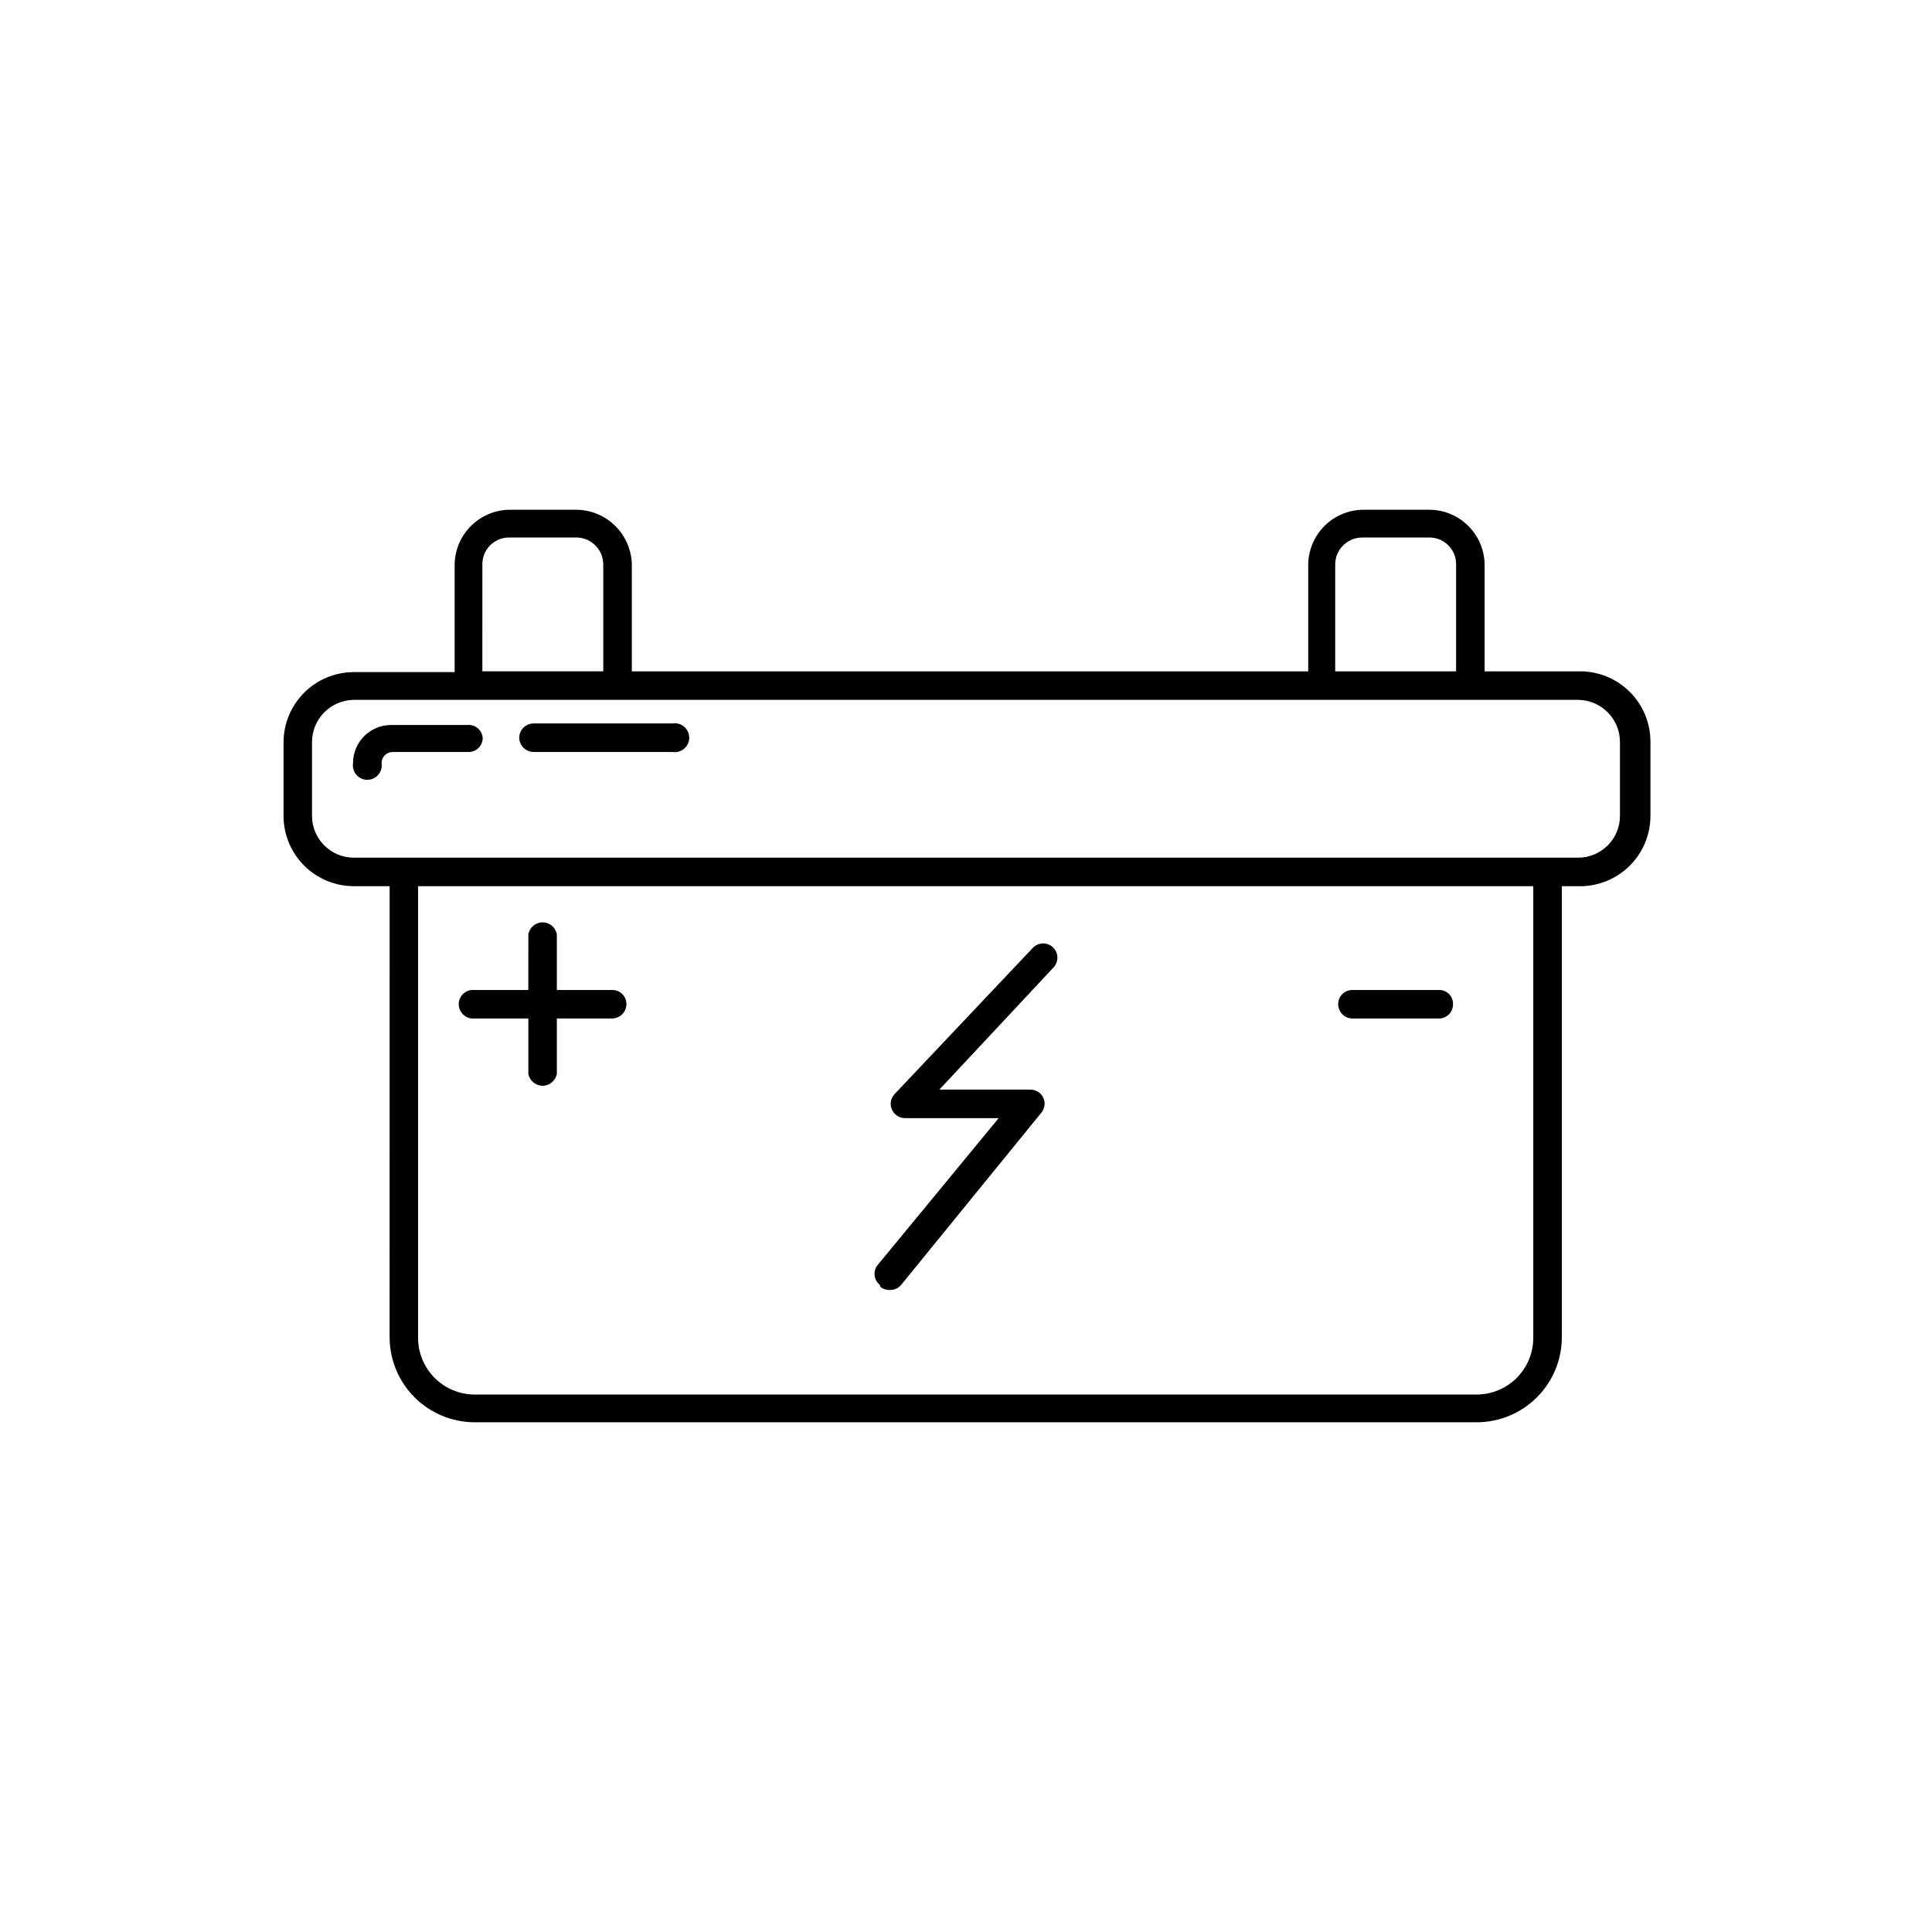 <?xml version="1.0" encoding="UTF-8"?>
<!-- Uploaded to: ICON Repo, www.iconrepo.com, Generator: ICON Repo Mixer Tools -->
<svg fill="#000000" width="800px" height="800px" version="1.1" viewBox="144 144 512 512" xmlns="http://www.w3.org/2000/svg">
 <path d="m562.23 321.91h-24.789v-28.312c-0.051-3.848-1.613-7.523-4.344-10.238-2.731-2.711-6.418-4.246-10.266-4.269h-17.836c-3.797 0.102-7.406 1.672-10.074 4.375-2.664 2.703-4.184 6.336-4.234 10.133v28.312h-179.25v-28.312c-0.078-3.859-1.66-7.535-4.41-10.242-2.746-2.711-6.441-4.242-10.301-4.266h-17.633c-3.887 0.023-7.602 1.586-10.34 4.344-2.738 2.754-4.273 6.481-4.273 10.367v28.312h-26.699c-4.965 0-9.719 1.977-13.219 5.496-3.5 3.516-5.449 8.285-5.422 13.246v19.547c0.051 4.91 2.039 9.598 5.527 13.051 3.492 3.453 8.203 5.391 13.113 5.391h9.473l-0.004 119.7c0.055 5.934 2.441 11.609 6.648 15.797 4.203 4.184 9.891 6.547 15.824 6.574h265.71c5.969-0.027 11.684-2.418 15.895-6.648 4.211-4.231 6.574-9.953 6.574-15.922v-119.5h4.336c5.027 0.133 9.902-1.77 13.508-5.281 3.606-3.508 5.637-8.328 5.637-13.359v-19.551c0.027-5.047-1.992-9.895-5.602-13.426-3.609-3.535-8.496-5.453-13.543-5.316zm-64.387-28.312c0-3.949 3.203-7.152 7.152-7.152h17.836c1.887 0 3.695 0.754 5.023 2.102 1.324 1.344 2.055 3.164 2.027 5.051v28.312h-32.039zm-226.01 0h-0.004c-0.027-1.887 0.707-3.707 2.031-5.051 1.324-1.348 3.137-2.102 5.023-2.102h17.836c3.949 0 7.152 3.203 7.152 7.152v28.312h-32.043zm278.5 204.95c0 3.965-1.57 7.769-4.363 10.582-2.793 2.812-6.586 4.406-10.551 4.434h-265.71c-3.965-0.027-7.758-1.621-10.551-4.434-2.797-2.812-4.363-6.617-4.363-10.582v-119.7h295.54zm22.973-138.34c0 6.121-4.961 11.082-11.082 11.082h-324.45c-6.121 0-11.086-4.961-11.086-11.082v-19.551c0-6.137 4.945-11.129 11.086-11.184h324.45c6.137 0.055 11.082 5.047 11.082 11.184zm-307.73 49.875c0-1.008 0.406-1.969 1.129-2.672 0.719-0.703 1.695-1.082 2.699-1.055h14.609l0.004-14.711c0.301-1.852 1.902-3.211 3.777-3.211s3.477 1.359 3.777 3.211v14.711h14.609c1.008-0.027 1.98 0.352 2.703 1.055s1.129 1.664 1.129 2.672c0 2.113-1.715 3.828-3.832 3.828h-14.609v14.613c-0.301 1.848-1.902 3.207-3.777 3.207s-3.477-1.359-3.777-3.207v-14.613h-15.016c-1.957-0.207-3.438-1.859-3.426-3.828zm16.02-70.535v0.004c0-2.117 1.715-3.832 3.832-3.832h36.777c1.109-0.18 2.242 0.133 3.098 0.863 0.855 0.727 1.352 1.793 1.352 2.918 0 1.121-0.496 2.191-1.352 2.918-0.855 0.727-1.988 1.043-3.098 0.859h-36.777c-2.078 0-3.777-1.652-3.832-3.727zm95.625 145v0.004c-0.805-0.617-1.324-1.535-1.438-2.543-0.117-1.008 0.184-2.019 0.832-2.797l32.043-38.895h-24.887c-1.5-0.039-2.836-0.941-3.426-2.32-0.59-1.363-0.312-2.945 0.703-4.027l36.676-38.793 0.004-0.004c1.445-1.5 3.836-1.547 5.34-0.098 1.5 1.445 1.547 3.836 0.098 5.34l-30.23 32.344h24.086c1.469-0.035 2.82 0.801 3.453 2.125 0.629 1.328 0.422 2.902-0.531 4.023l-37.082 45.543c-0.707 0.891-1.781 1.41-2.922 1.41-0.988 0.062-1.965-0.262-2.719-0.906zm-105.3-144.99c0 0.988-0.391 1.934-1.09 2.633-0.699 0.699-1.648 1.094-2.637 1.094h-20.152c-1.613 0-2.922 1.309-2.922 2.922 0.18 1.109-0.133 2.242-0.863 3.098-0.727 0.855-1.793 1.352-2.918 1.352-1.121 0-2.188-0.496-2.918-1.352-0.727-0.855-1.043-1.988-0.859-3.098 0-5.566 4.512-10.074 10.078-10.074h20.152c1.004-0.113 2.012 0.188 2.793 0.832 0.777 0.648 1.262 1.582 1.336 2.594zm257.14 70.535v-0.004c0.027 1.008-0.352 1.98-1.055 2.703-0.703 0.719-1.668 1.125-2.672 1.125h-22.875c-2.113 0-3.828-1.715-3.828-3.828 0-1.008 0.406-1.969 1.129-2.672 0.719-0.703 1.695-1.082 2.699-1.055h22.875c0.996-0.027 1.961 0.355 2.664 1.059 0.707 0.707 1.09 1.672 1.062 2.668z"/>
</svg>